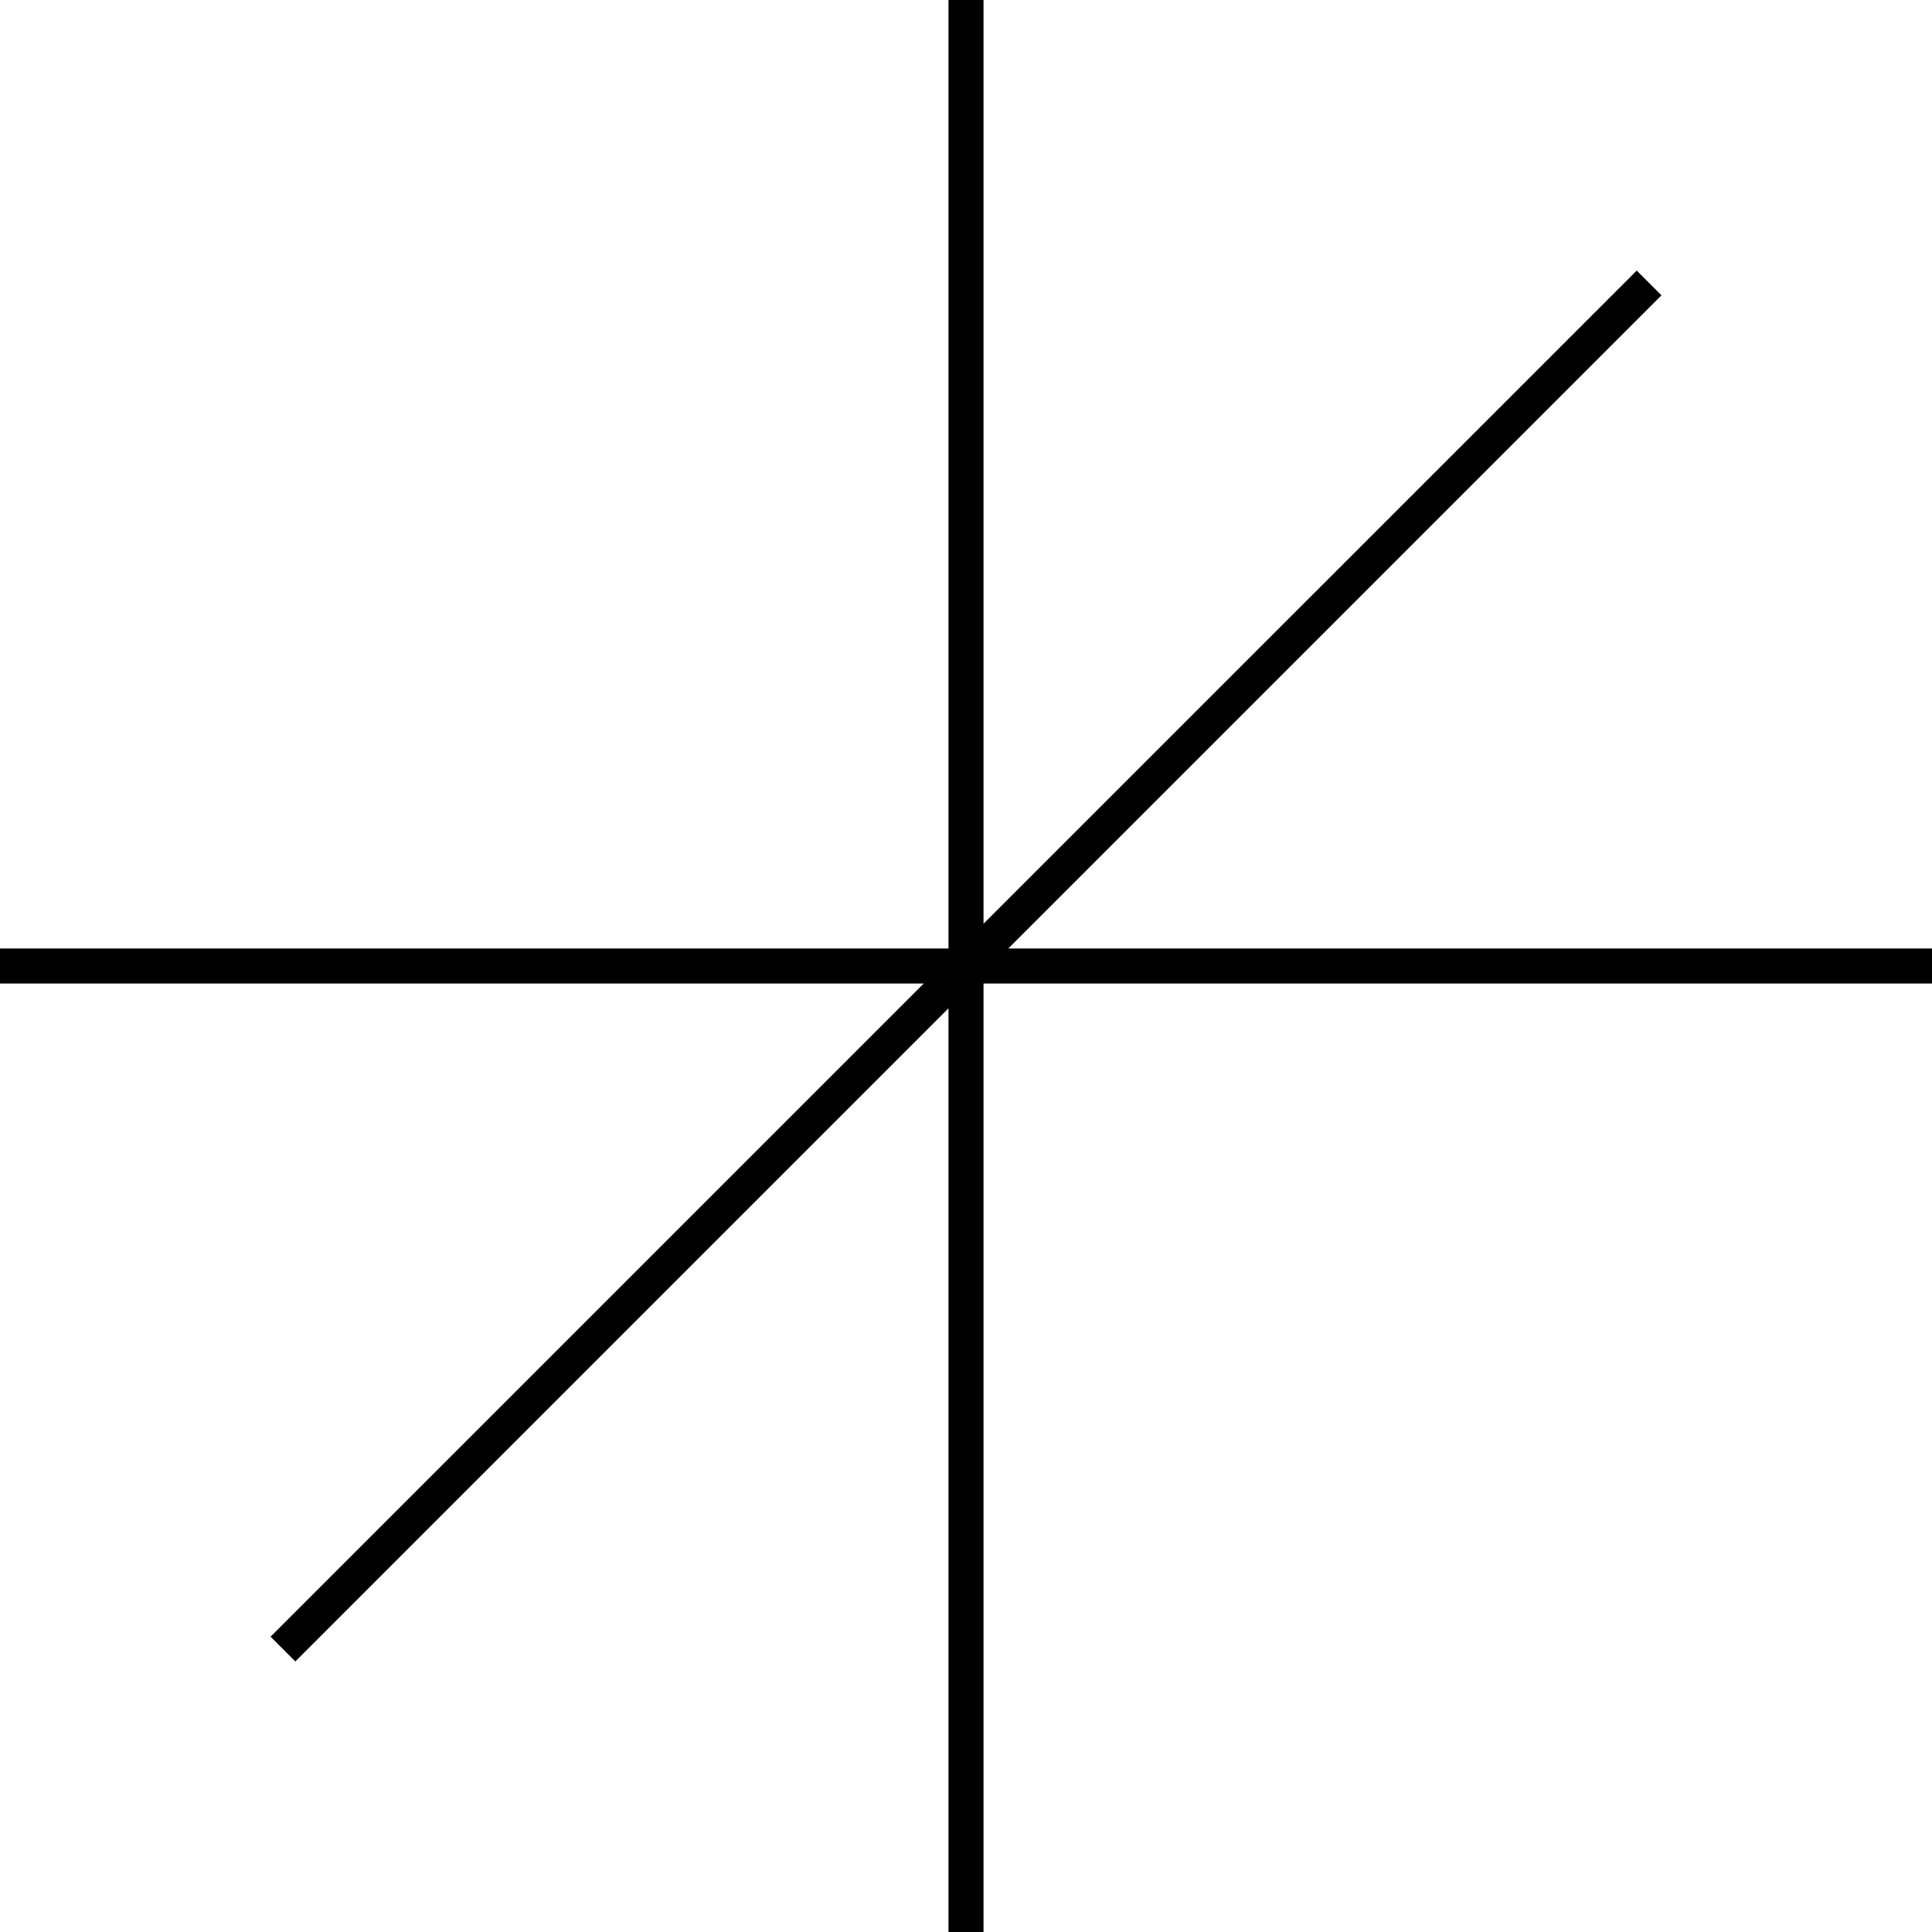 <?xml version="1.0" encoding="utf-8"?>
<!-- Generator: Adobe Illustrator 27.7.0, SVG Export Plug-In . SVG Version: 6.00 Build 0)  -->
<svg version="1.1" id="Layer_1" xmlns="http://www.w3.org/2000/svg" xmlns:xlink="http://www.w3.org/1999/xlink" x="0px" y="0px"
	 viewBox="0 0 441.06 441.06" style="enable-background:new 0 0 441.06 441.06;" xml:space="preserve">
<polygon points="441.06,216.53 230.19,216.53 379.3,67.42 373.65,61.77 224.53,210.88 224.53,0 216.53,0 216.53,216.53 0,216.53 
	0,224.53 210.88,224.53 61.77,373.64 67.42,379.3 216.53,230.19 216.53,441.06 224.53,441.06 224.53,224.53 441.06,224.53 "/>
</svg>
